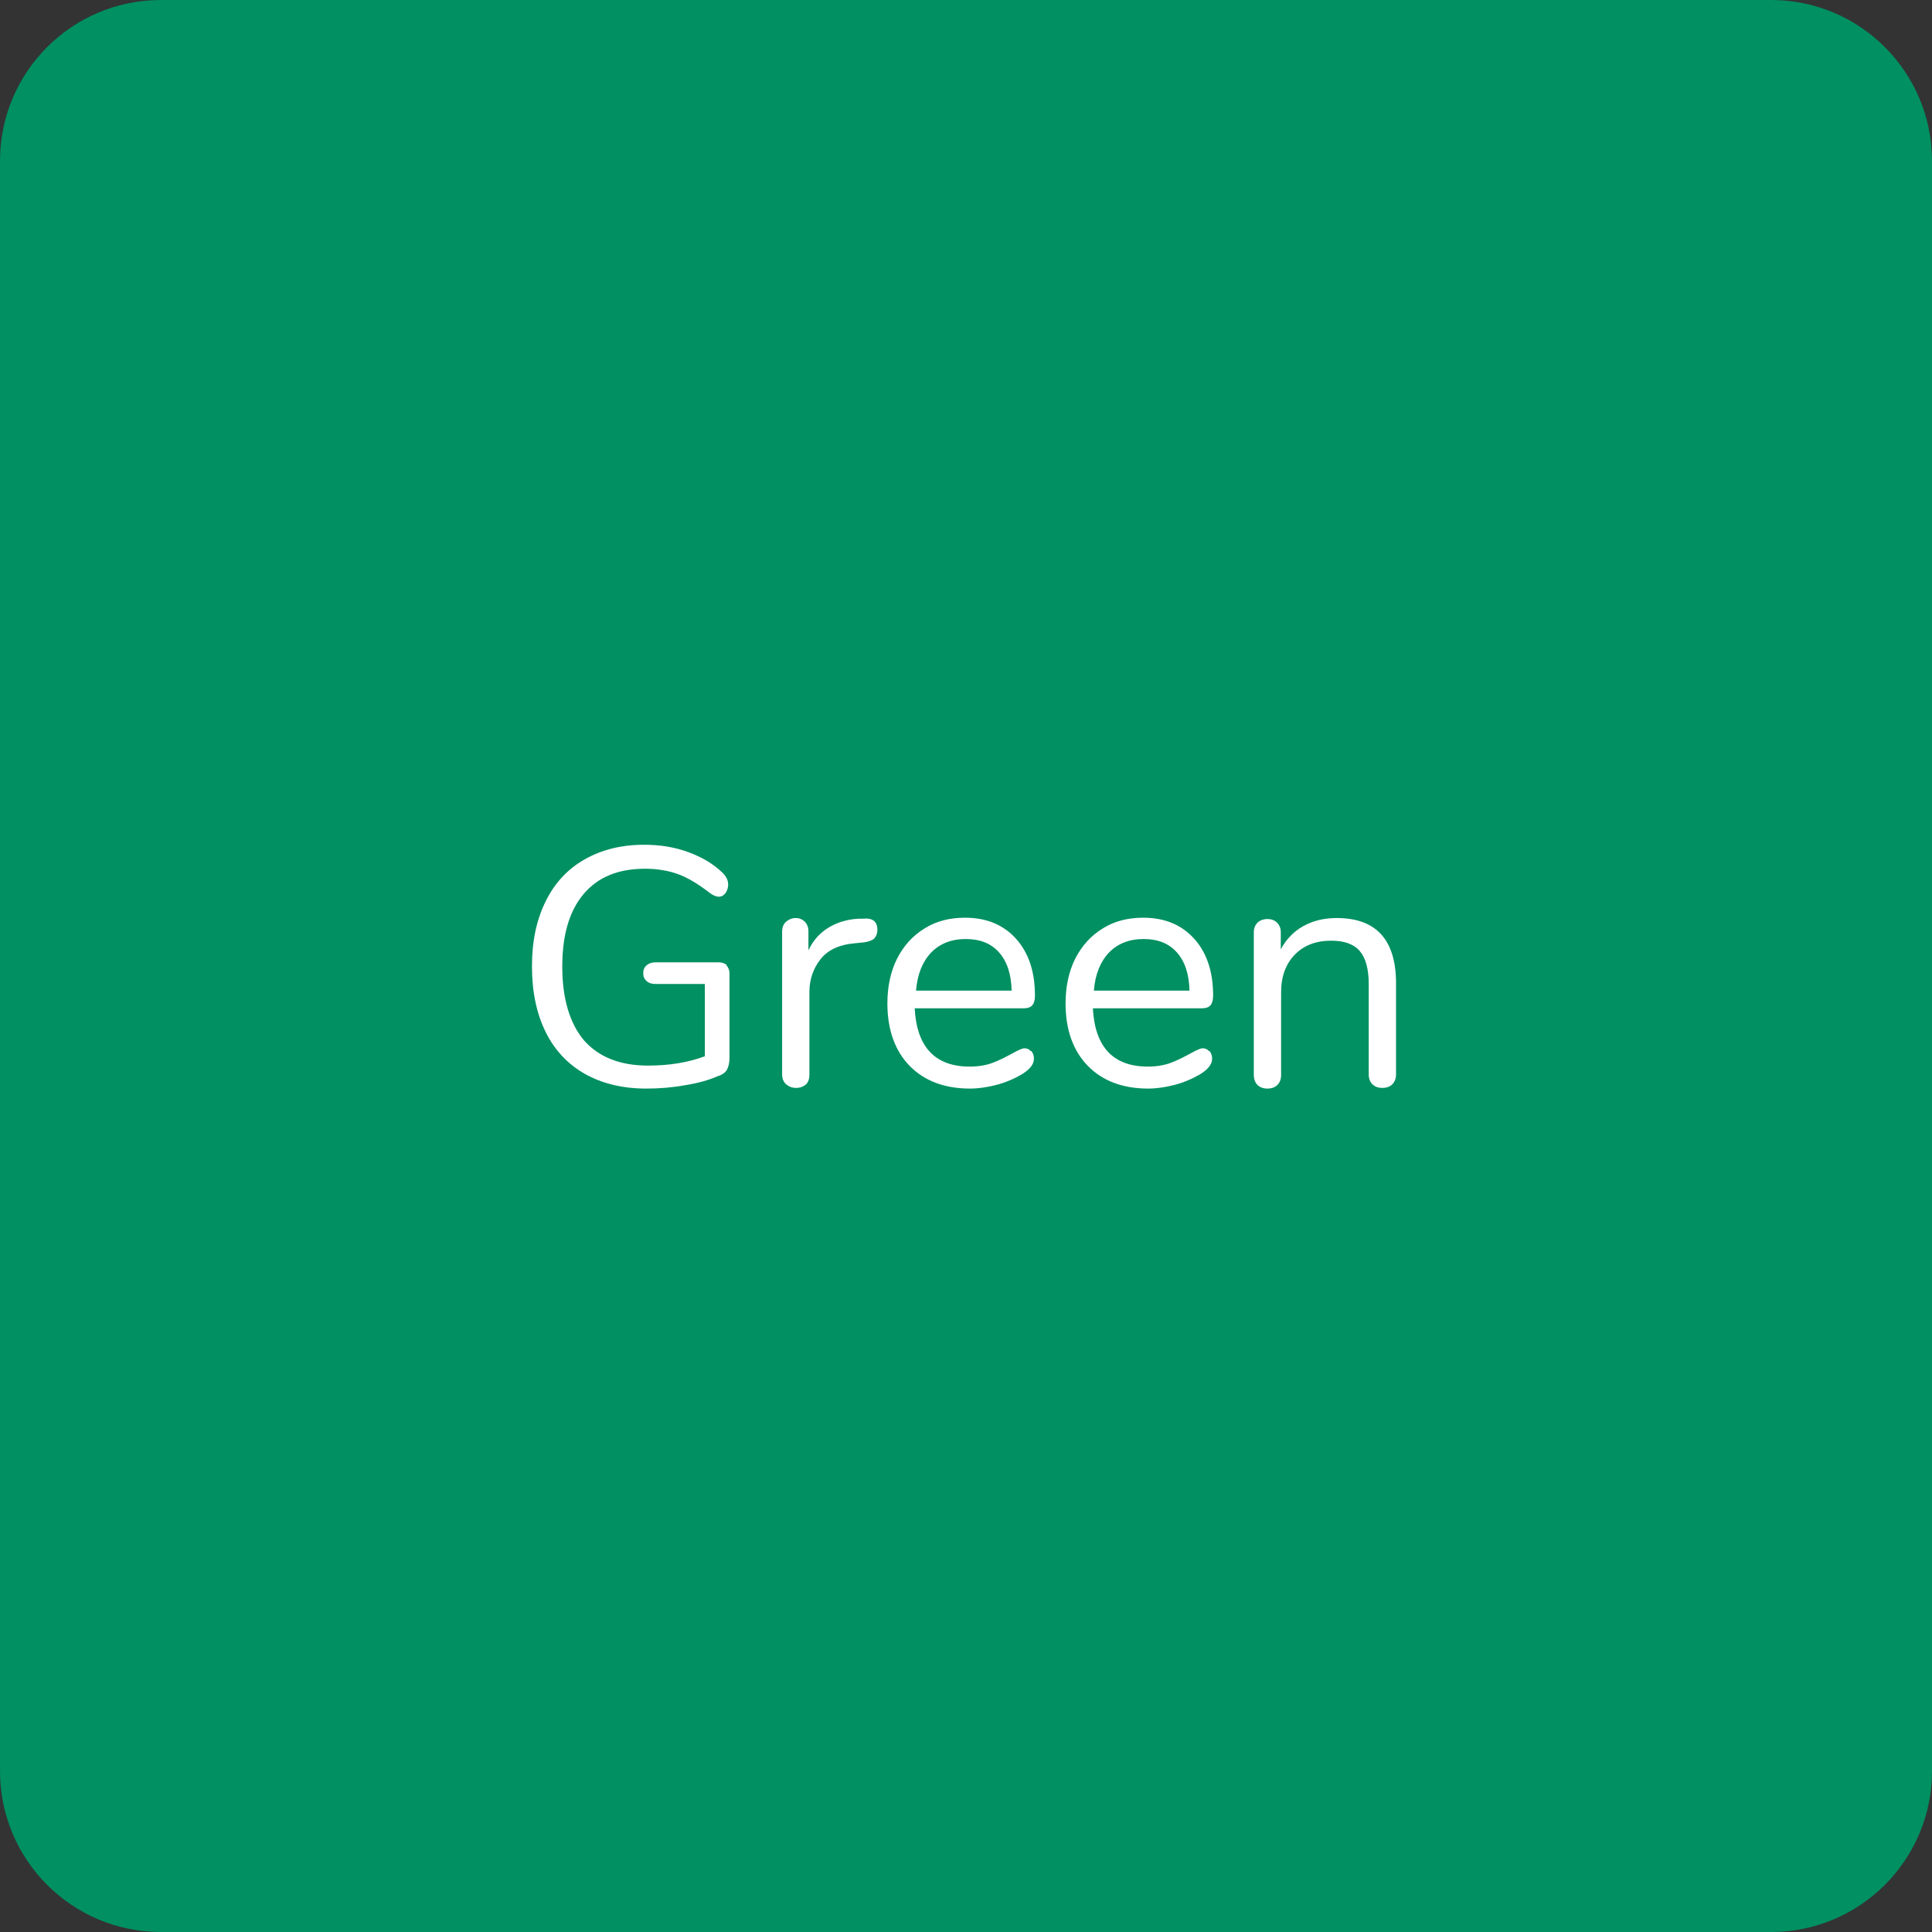 <svg width="58" height="58" viewBox="0 0 58 58" fill="none" xmlns="http://www.w3.org/2000/svg">
<rect x="0" y="0" width="58" height="58" fill="#333333" stroke="none"/>
<g clip-path="url(#clip0_1638_2146)">
<path d="M53.17 0H4.83C2.162 0 0 2.162 0 4.83V53.17C0 55.837 2.162 58 4.83 58H53.17C55.837 58 58 55.837 58 53.17V4.83C58 2.162 55.837 0 53.17 0Z" fill="#009061"/>
<path d="M21.8 28.97C21.86 29.03 21.9 29.12 21.9 29.22V31.75C21.9 31.91 21.87 32.03 21.82 32.12C21.77 32.2 21.68 32.27 21.54 32.31C21.27 32.43 20.94 32.52 20.56 32.58C20.17 32.65 19.79 32.68 19.4 32.68C18.69 32.68 18.08 32.53 17.56 32.24C17.05 31.95 16.65 31.53 16.38 30.98C16.11 30.43 15.97 29.78 15.97 29.01C15.97 28.24 16.11 27.61 16.38 27.06C16.65 26.51 17.04 26.09 17.55 25.8C18.06 25.51 18.65 25.36 19.34 25.36C19.81 25.36 20.25 25.43 20.66 25.58C21.07 25.73 21.41 25.93 21.69 26.2C21.81 26.32 21.86 26.43 21.86 26.56C21.86 26.65 21.83 26.74 21.78 26.81C21.73 26.88 21.66 26.92 21.58 26.92C21.5 26.92 21.4 26.88 21.3 26.8C20.95 26.53 20.63 26.34 20.35 26.24C20.07 26.14 19.74 26.08 19.37 26.08C18.56 26.08 17.95 26.33 17.52 26.84C17.09 27.35 16.88 28.07 16.88 29.02C16.88 29.97 17.1 30.72 17.53 31.23C17.97 31.73 18.61 31.99 19.45 31.99C20.08 31.99 20.65 31.9 21.16 31.71V29.54H19.68C19.56 29.54 19.47 29.51 19.41 29.45C19.34 29.39 19.31 29.31 19.31 29.22C19.31 29.12 19.34 29.04 19.41 28.98C19.48 28.92 19.57 28.89 19.68 28.89H21.58C21.68 28.89 21.76 28.92 21.83 28.98L21.8 28.97Z" fill="white"/>
<path d="M26.34 27.91C26.34 28.02 26.309 28.1 26.25 28.17C26.189 28.23 26.079 28.27 25.939 28.29L25.64 28.32C25.189 28.36 24.849 28.52 24.63 28.8C24.41 29.08 24.299 29.41 24.299 29.79V32.26C24.299 32.4 24.259 32.5 24.189 32.56C24.119 32.62 24.02 32.66 23.899 32.66C23.779 32.66 23.68 32.62 23.599 32.55C23.52 32.48 23.48 32.38 23.48 32.25V27.97C23.48 27.84 23.52 27.74 23.599 27.67C23.68 27.6 23.779 27.56 23.89 27.56C24 27.56 24.09 27.6 24.16 27.67C24.23 27.74 24.27 27.84 24.27 27.96V28.53C24.41 28.23 24.61 28.01 24.869 27.85C25.13 27.69 25.43 27.6 25.77 27.58H25.91C26.189 27.55 26.34 27.66 26.34 27.91Z" fill="white"/>
<path d="M30.96 31.55C31.01 31.61 31.04 31.69 31.04 31.78C31.04 31.95 30.92 32.1 30.68 32.25C30.44 32.39 30.18 32.5 29.91 32.57C29.64 32.64 29.37 32.68 29.12 32.68C28.36 32.68 27.75 32.45 27.31 32C26.87 31.55 26.64 30.92 26.64 30.12C26.64 29.61 26.74 29.16 26.93 28.78C27.13 28.39 27.4 28.09 27.76 27.87C28.11 27.65 28.52 27.55 28.97 27.55C29.61 27.55 30.12 27.76 30.5 28.18C30.88 28.6 31.07 29.17 31.07 29.89C31.07 30.03 31.04 30.12 30.99 30.18C30.94 30.24 30.85 30.27 30.73 30.27H27.46C27.52 31.43 28.07 32.02 29.11 32.02C29.37 32.02 29.6 31.98 29.79 31.91C29.98 31.84 30.18 31.74 30.4 31.62C30.58 31.52 30.69 31.47 30.76 31.47C30.83 31.47 30.9 31.5 30.95 31.56L30.96 31.55ZM27.96 28.59C27.7 28.86 27.54 29.24 27.5 29.74H30.37C30.36 29.24 30.23 28.86 29.99 28.59C29.75 28.32 29.42 28.19 28.99 28.19C28.56 28.19 28.21 28.33 27.95 28.6L27.96 28.59Z" fill="white"/>
<path d="M36.309 31.55C36.359 31.61 36.389 31.69 36.389 31.78C36.389 31.95 36.269 32.1 36.029 32.25C35.789 32.39 35.529 32.5 35.259 32.57C34.989 32.64 34.719 32.68 34.469 32.68C33.709 32.68 33.099 32.45 32.659 32C32.219 31.55 31.989 30.92 31.989 30.12C31.989 29.61 32.089 29.16 32.279 28.78C32.479 28.39 32.749 28.09 33.109 27.87C33.459 27.65 33.869 27.55 34.319 27.55C34.959 27.55 35.469 27.76 35.849 28.18C36.229 28.6 36.419 29.17 36.419 29.89C36.419 30.03 36.389 30.12 36.339 30.18C36.289 30.24 36.199 30.27 36.079 30.27H32.809C32.869 31.43 33.419 32.02 34.459 32.02C34.719 32.02 34.949 31.98 35.139 31.91C35.329 31.84 35.529 31.74 35.749 31.62C35.929 31.52 36.039 31.47 36.109 31.47C36.179 31.47 36.249 31.5 36.299 31.56L36.309 31.55ZM33.299 28.59C33.039 28.86 32.879 29.24 32.839 29.74H35.709C35.699 29.24 35.569 28.86 35.329 28.59C35.089 28.32 34.759 28.19 34.329 28.19C33.899 28.19 33.549 28.33 33.289 28.6L33.299 28.59Z" fill="white"/>
<path d="M41.91 29.5V32.25C41.91 32.38 41.87 32.48 41.8 32.55C41.73 32.62 41.63 32.66 41.5 32.66C41.37 32.66 41.27 32.62 41.2 32.55C41.13 32.48 41.09 32.38 41.09 32.25V29.55C41.09 29.09 41 28.76 40.82 28.55C40.64 28.34 40.35 28.24 39.96 28.24C39.51 28.24 39.14 28.38 38.87 28.66C38.6 28.94 38.46 29.31 38.46 29.79V32.27C38.46 32.4 38.42 32.5 38.35 32.57C38.28 32.64 38.18 32.68 38.05 32.68C37.92 32.68 37.82 32.64 37.75 32.57C37.68 32.5 37.64 32.4 37.64 32.27V27.99C37.64 27.87 37.68 27.77 37.75 27.7C37.82 27.63 37.93 27.59 38.05 27.59C38.17 27.59 38.27 27.63 38.34 27.7C38.41 27.77 38.45 27.87 38.45 27.98V28.5C38.61 28.2 38.84 27.96 39.13 27.8C39.42 27.64 39.75 27.56 40.13 27.56C41.31 27.56 41.91 28.21 41.91 29.52V29.5Z" fill="white"/>
</g>
<defs>
<clipPath id="clip0_1638_2146">
<rect width="58" height="58" fill="white"/>
</clipPath>
</defs>
</svg>
